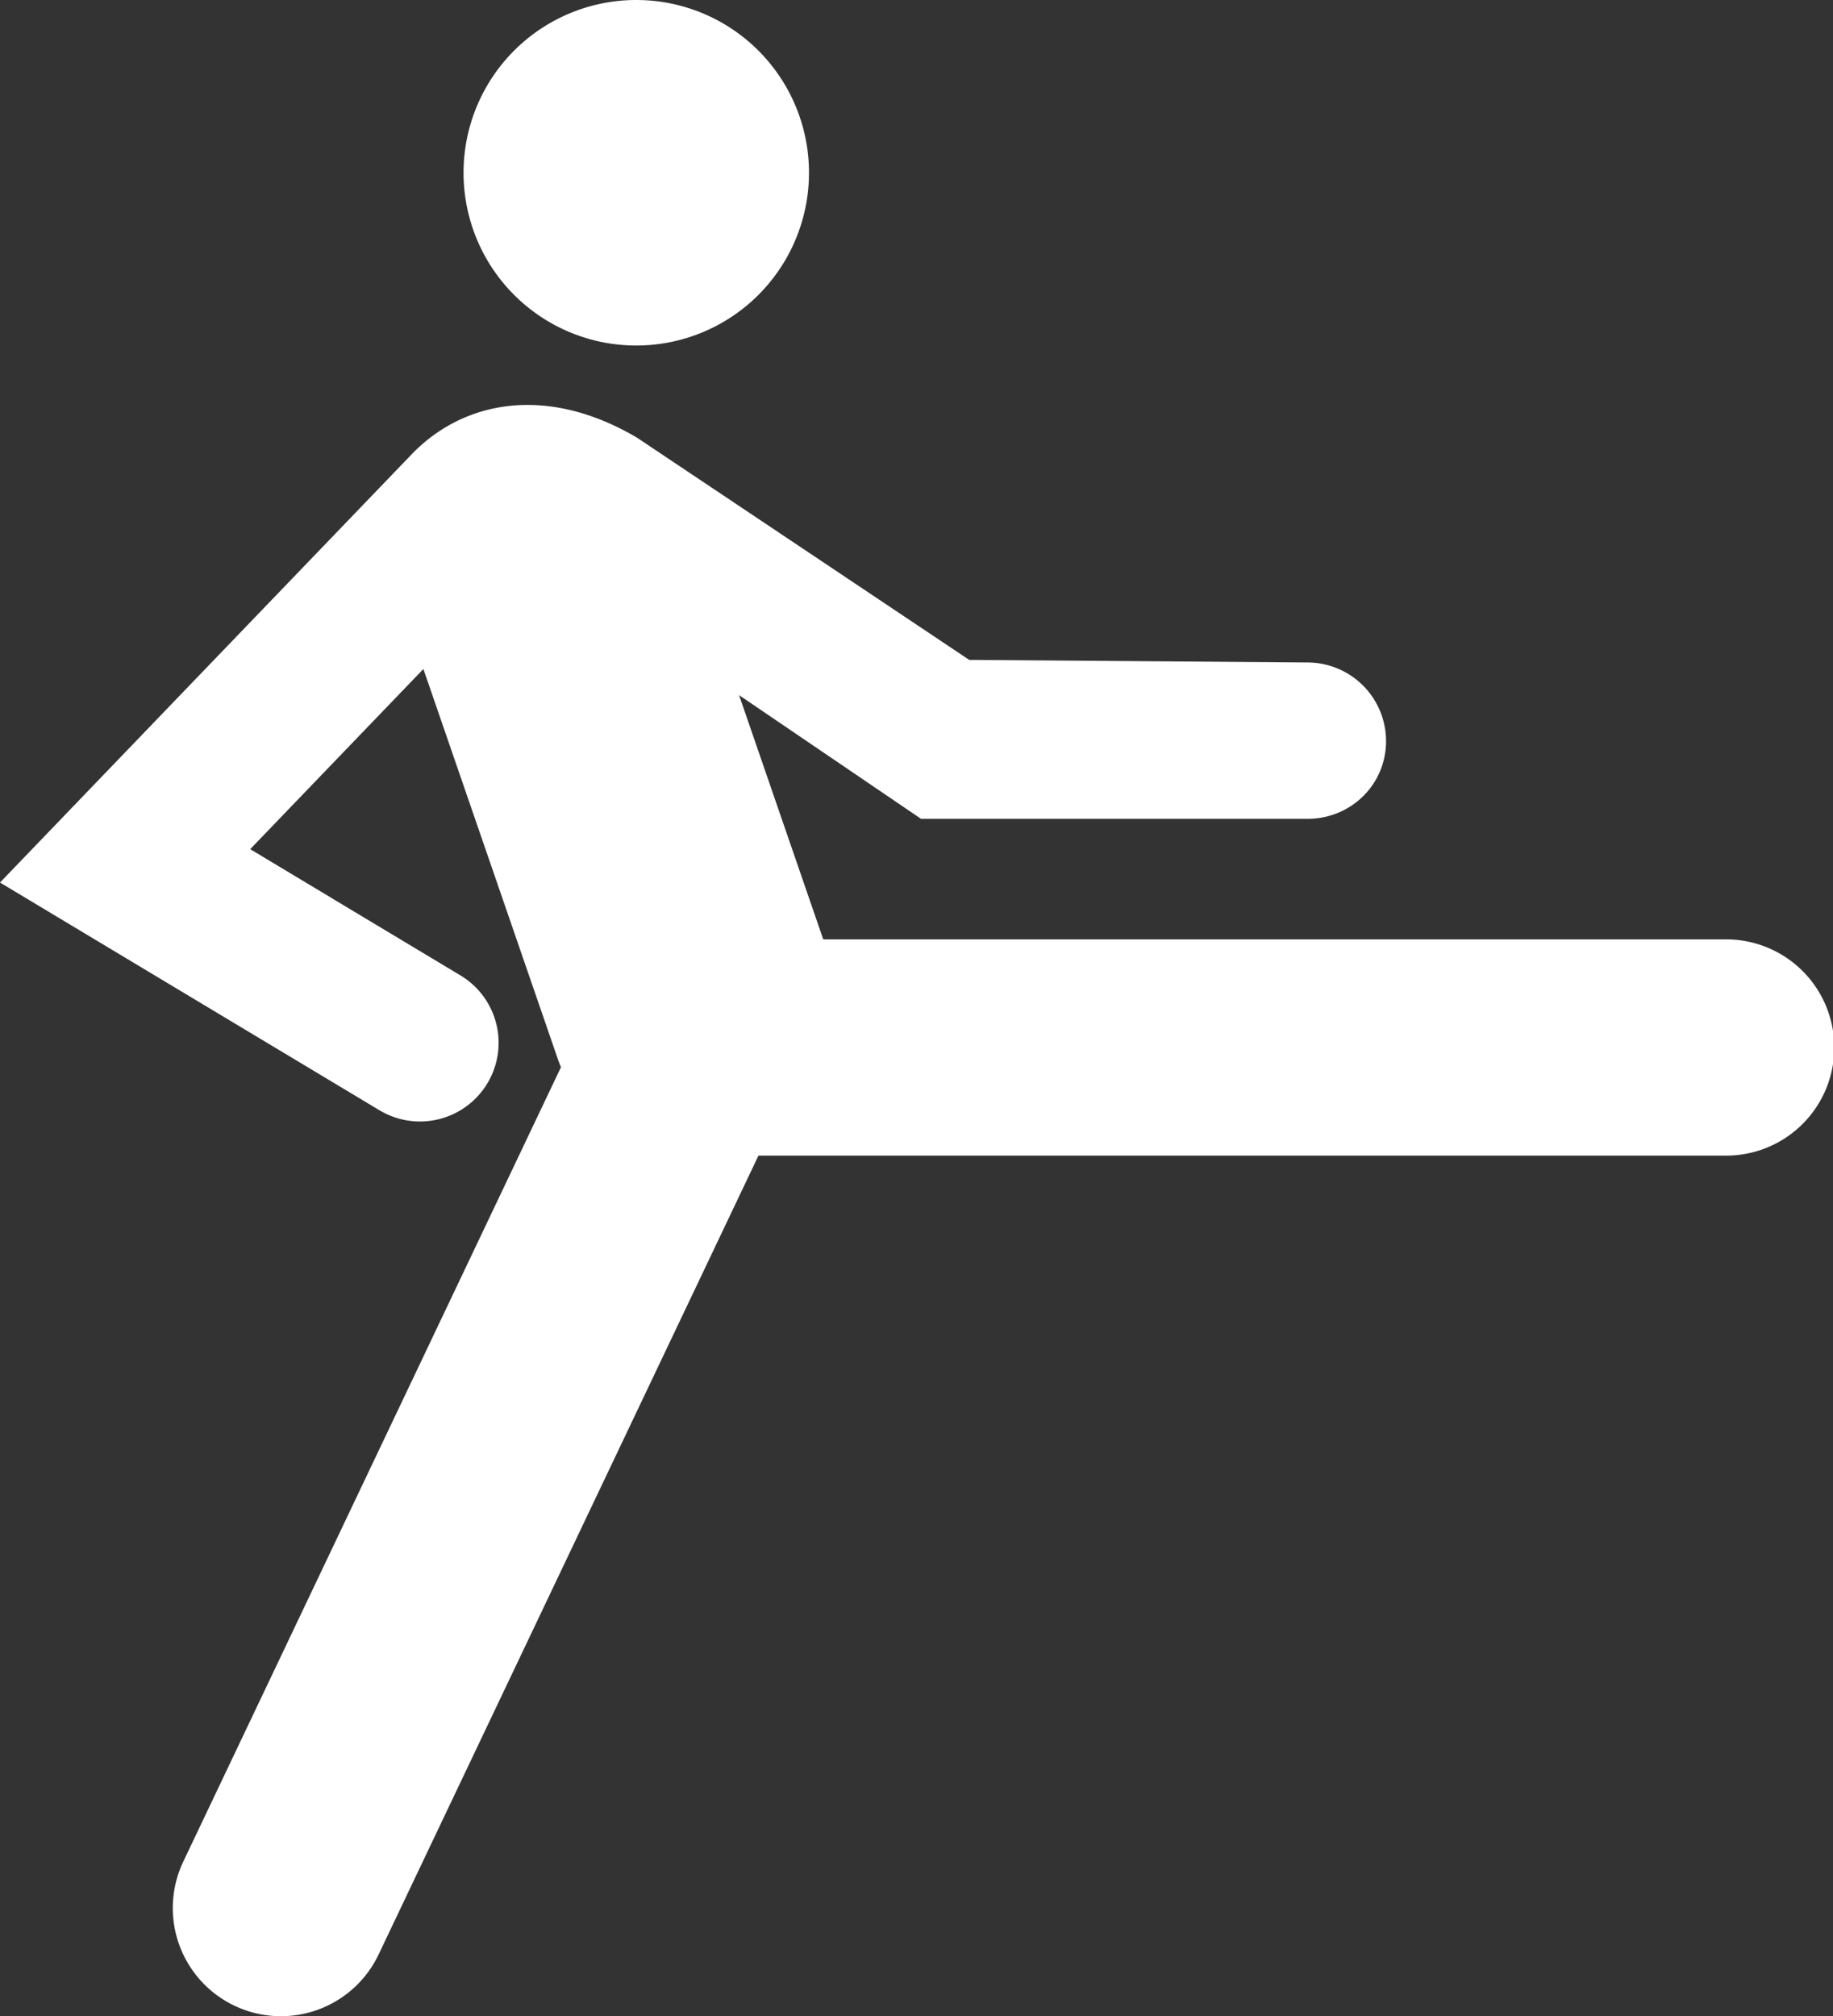 <svg id="Vrstva_1" data-name="Vrstva 1" xmlns="http://www.w3.org/2000/svg" viewBox="0 0 1091.16 1200"><rect x="0" y="0" width="1091.16" height="1200" fill="#333333" stroke="none"/><defs><style>.cls-1{fill:#fff;}</style></defs><path class="cls-1" d="M1081.19,559.08H544.49L494.38,413.72l108.33,73.62h230c25.71,0,46.6-20.13,46.8-45.87A46.82,46.82,0,0,0,833,394.28l-201.62-1.54L433.61,260.47c-54.53-32.09-103.75-21.43-133.85,9.62L54.42,525.25,280.33,660.79a46.81,46.81,0,1,0,48.18-80.28L203.36,505.39l103.1-107.22,79.89,231.72c.62,1.81,1.31,3.58,2,5.27L163.53,1107.94a64.37,64.37,0,1,0,116.26,55.31L505.92,687.77h575.27a64.35,64.35,0,1,0,0-128.69" transform="translate(-54.42)"/><path class="cls-1" d="M536,102.83A102.82,102.82,0,1,1,433.11,0,102.82,102.82,0,0,1,536,102.83" transform="translate(-54.42)"/></svg>